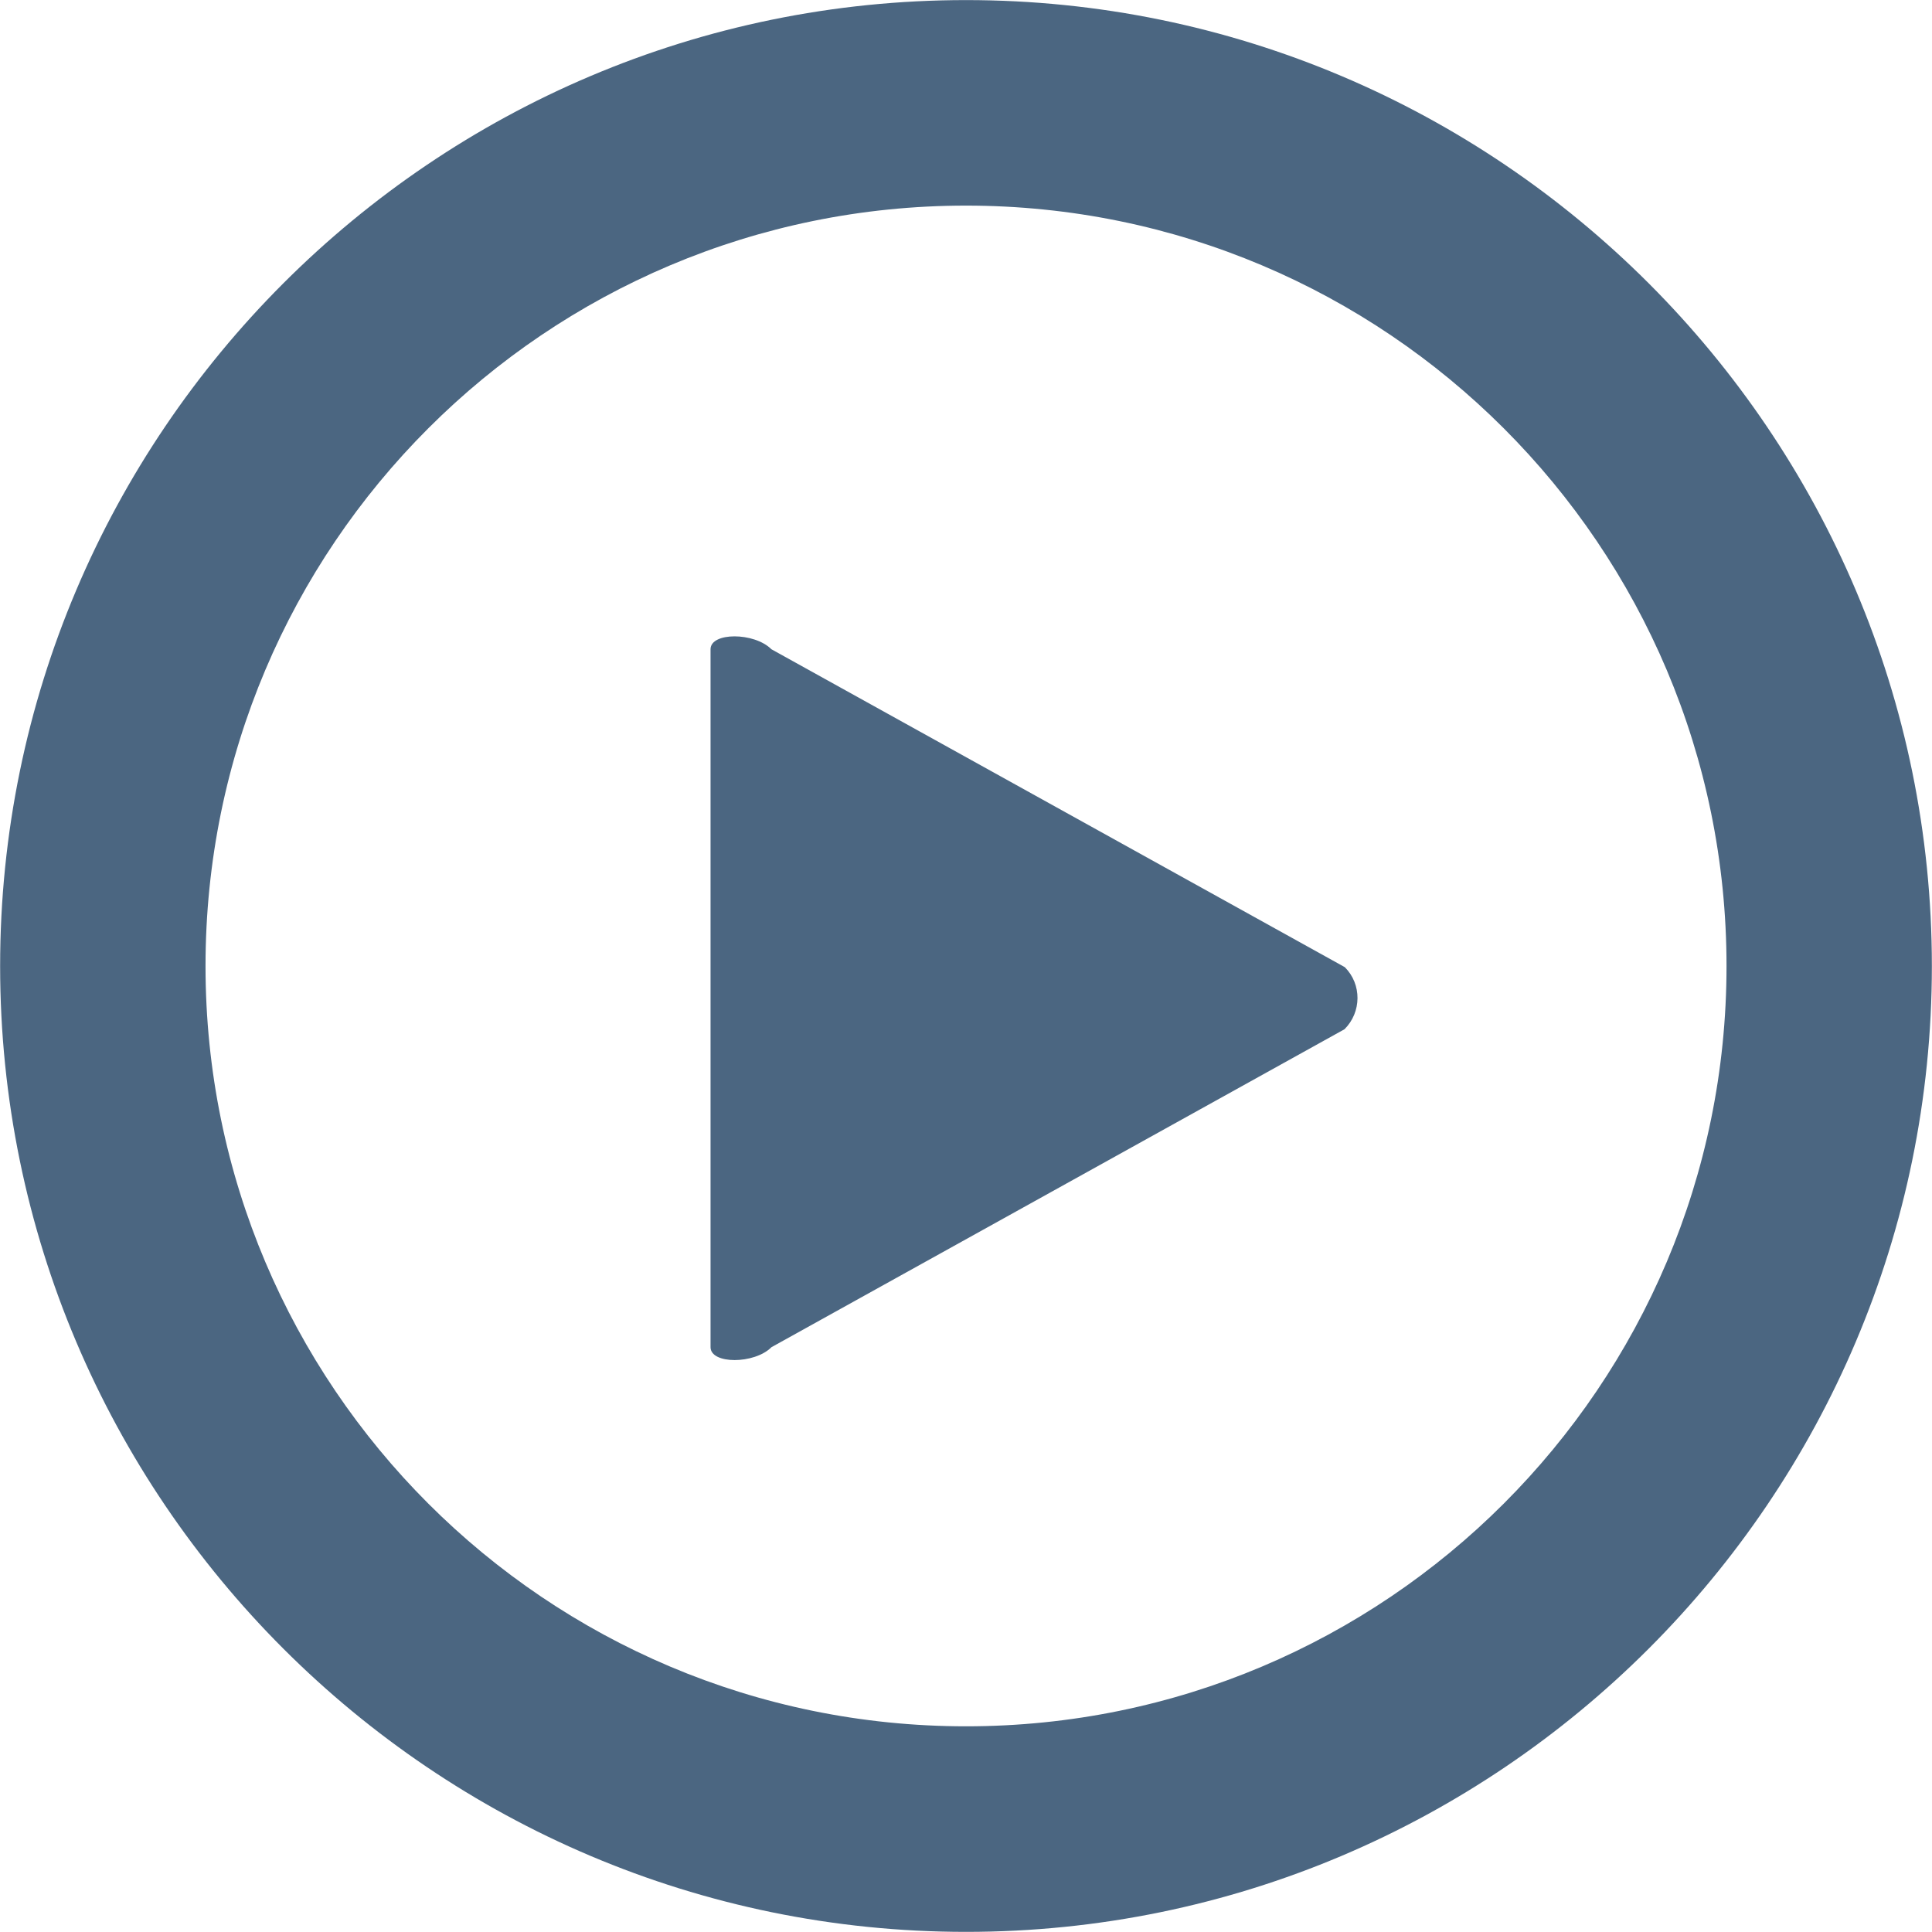 <svg version="1.1" id="Layer_1" xmlns="http://www.w3.org/2000/svg" xmlns:xlink="http://www.w3.org/1999/xlink" x="0px" y="0px"
	 width="45px" height="45px" viewBox="0 0 45 45" enable-background="new 0 0 45 45" xml:space="preserve">
<path id="path-1" fill="#4B6681" d="M22.501,44.997c-12.406,0-22.498-10.091-22.498-22.496c0-12.408,10.092-22.499,22.498-22.499
	s22.496,10.091,22.496,22.499C44.997,34.906,34.907,44.997,22.501,44.997z M22.501,4.789c-9.781,0-17.714,7.928-17.714,17.712
	c0,9.779,7.933,17.708,17.714,17.708s17.713-7.929,17.713-17.708C40.214,12.717,32.282,4.789,22.501,4.789z M17.97,31.378
	c-0.399,0.401-1.42,0.401-1.42,0V15.122c0-0.4,1.018-0.4,1.417,0l13.356,7.405c0.399,0.4,0.392,1.048-0.007,1.446L17.97,31.378z"/>
</svg>
